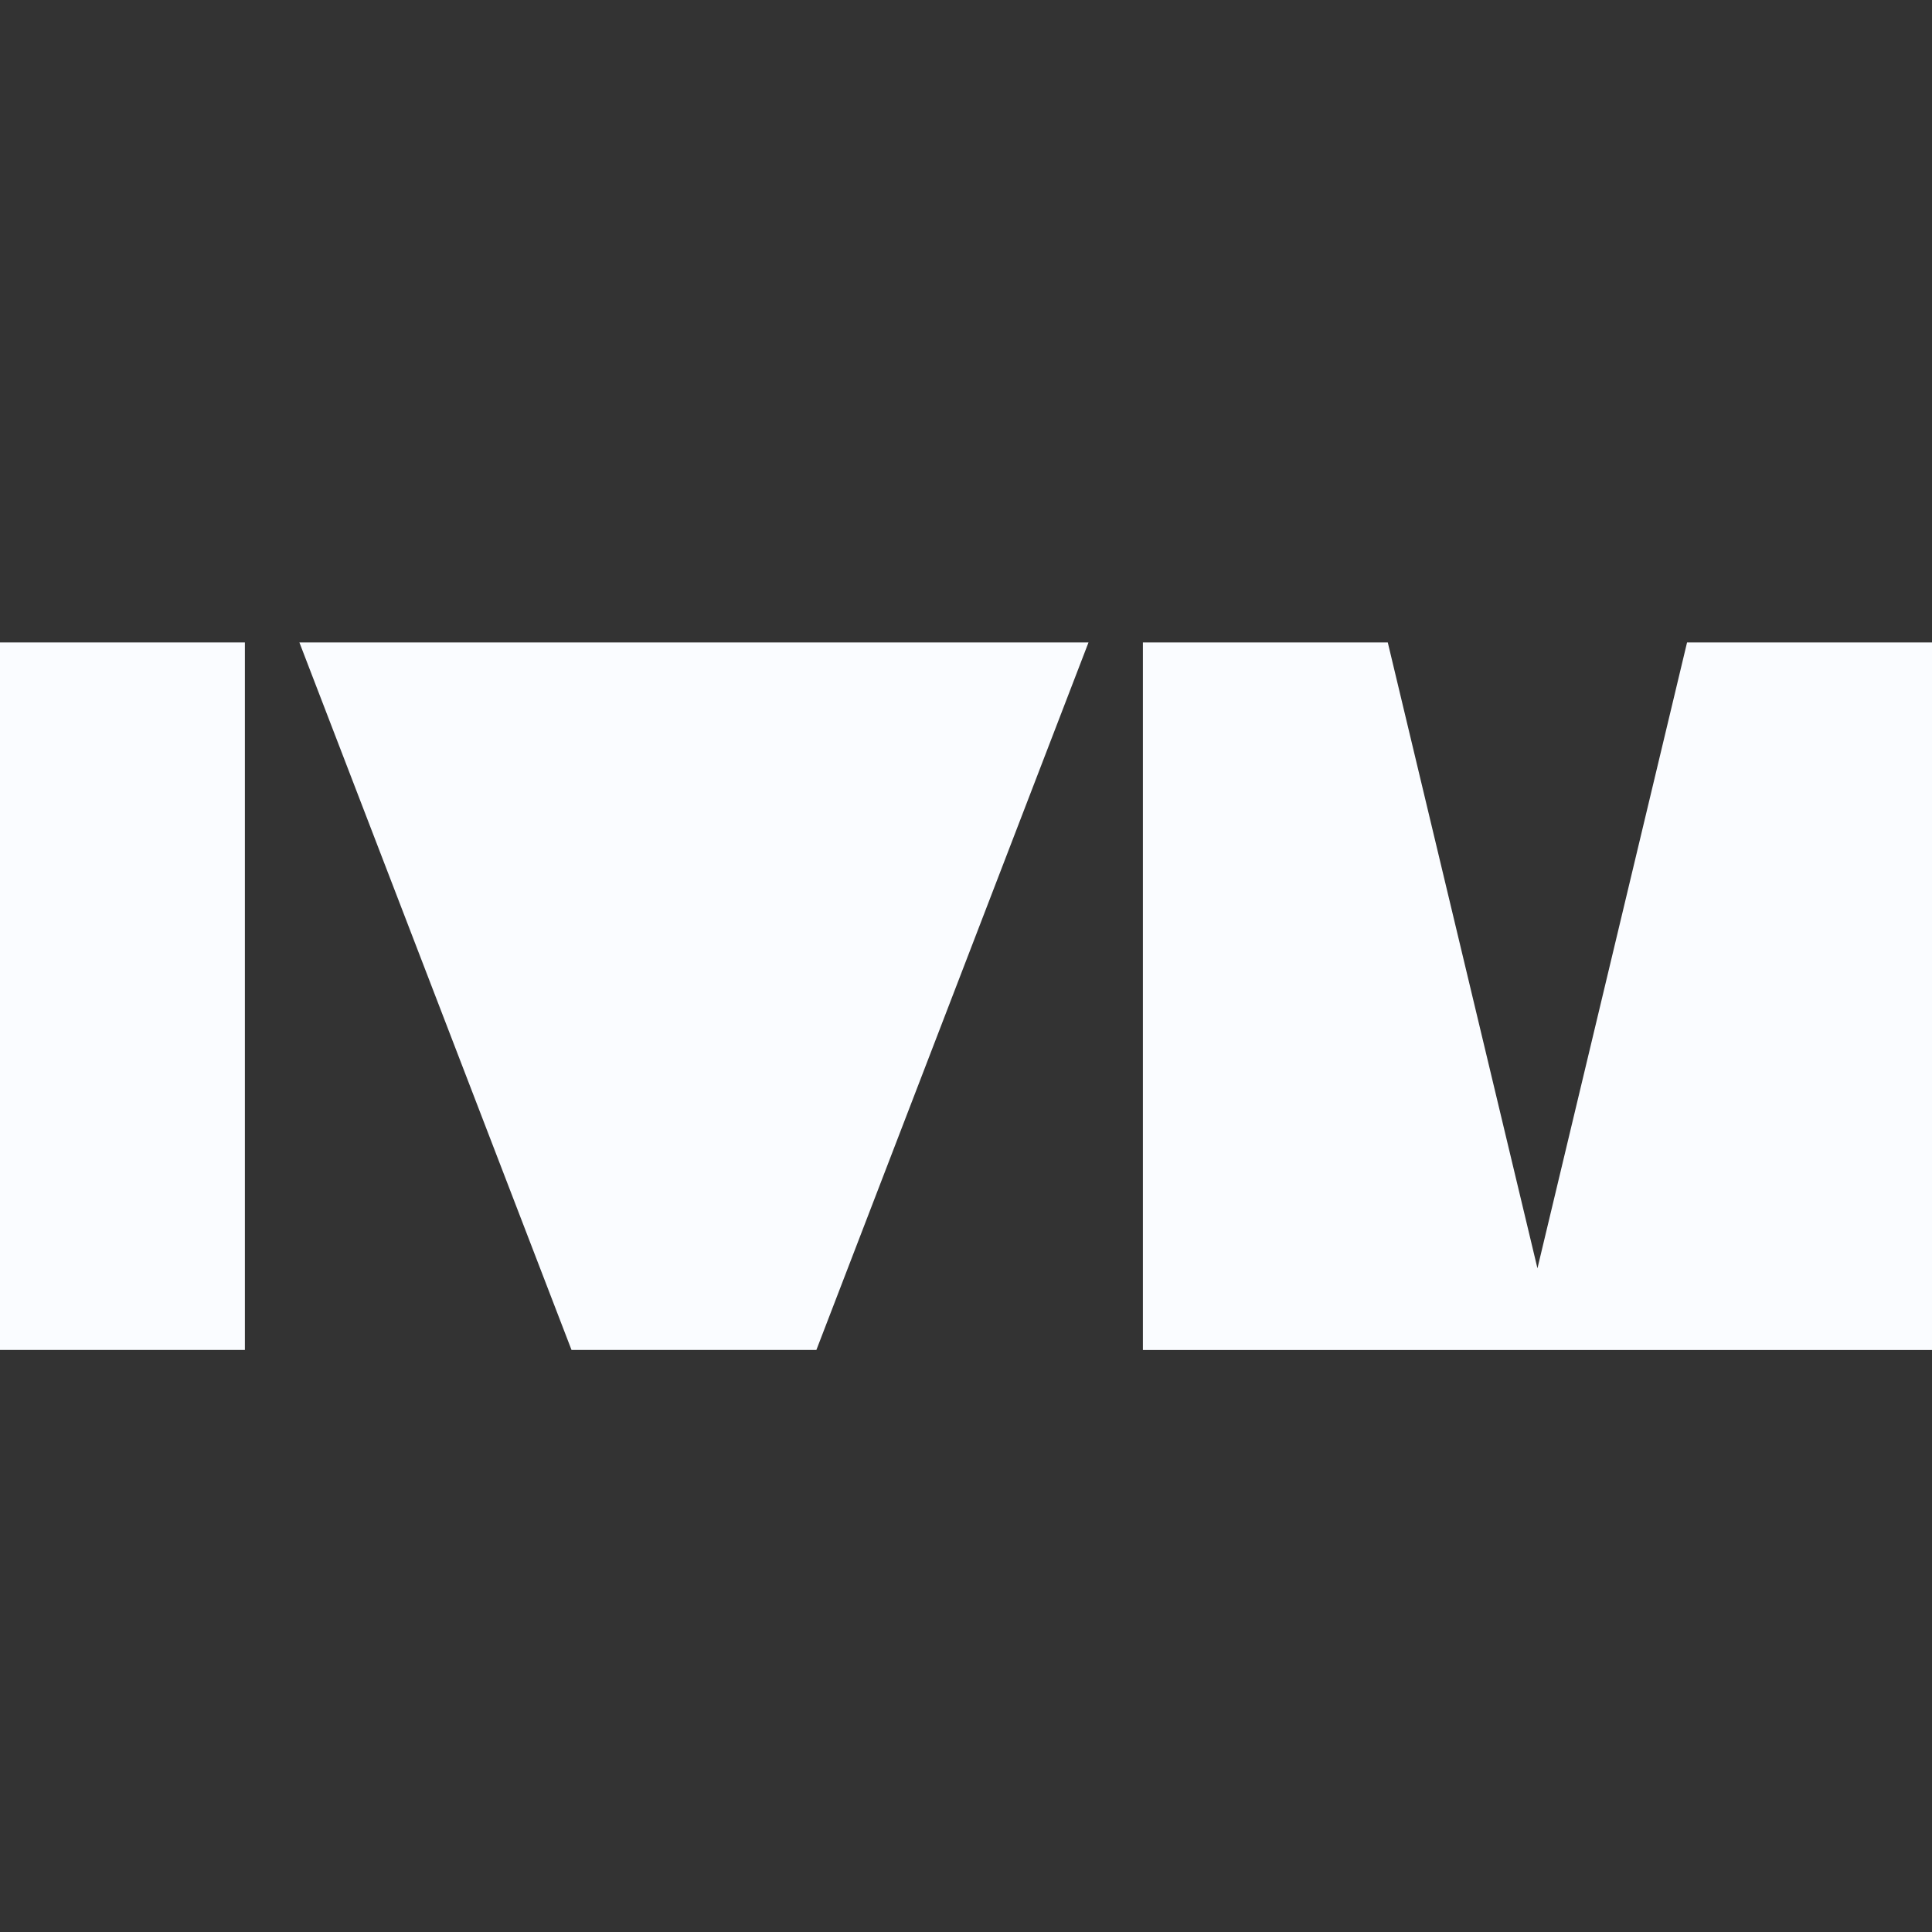<svg width="32" height="32" viewBox="0 0 32 32" fill="none" xmlns="http://www.w3.org/2000/svg">
<rect x="0" y="0" width="32" height="32" fill="#333333" stroke="none"/>
<rect y="10.641" width="4.056" height="11.718" fill="#FAFCFF"/>
<path d="M4.959 10.641H18.029L13.522 22.359H9.466L4.959 10.641Z" fill="#FAFCFF"/>
<path d="M32 22.36H18.93V10.641H22.986L25.465 21.007L27.943 10.641H32V22.36Z" fill="#FAFCFF"/>
</svg>
